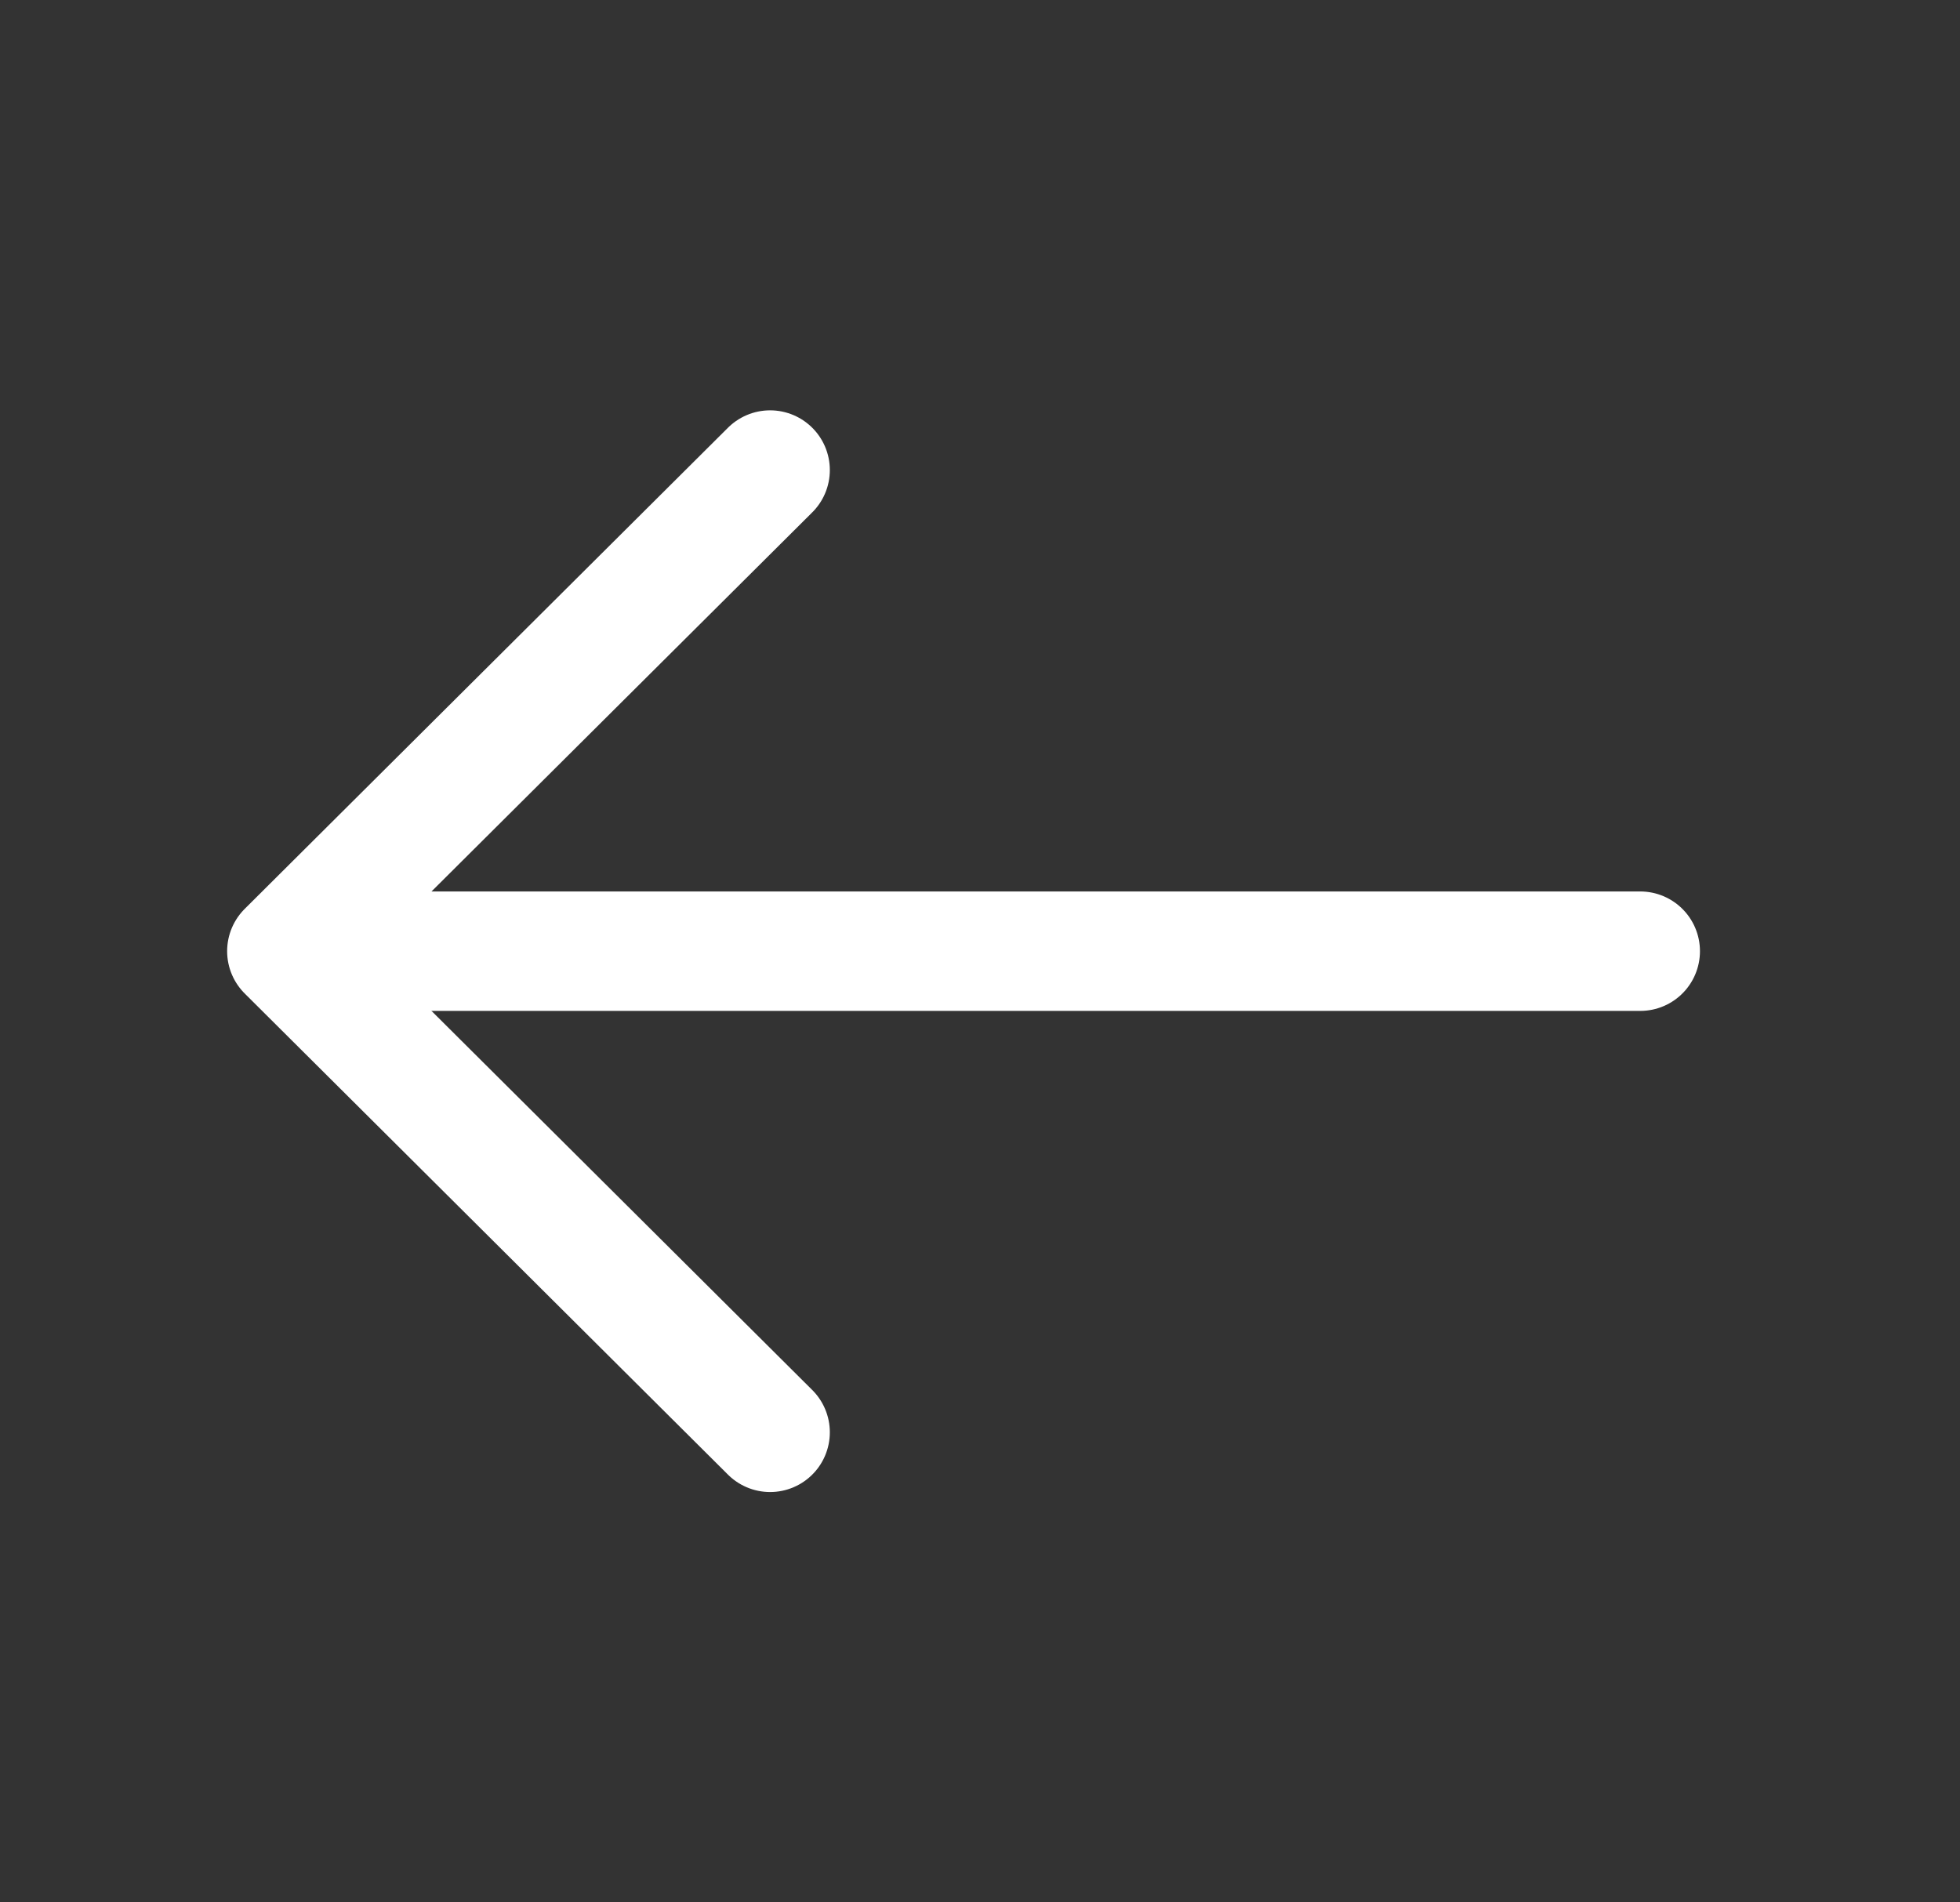 <svg width="34" height="33" viewBox="0 0 34 33" fill="none" xmlns="http://www.w3.org/2000/svg">
<rect x="0" y="0" width="34" height="33" fill="#333333" stroke="none"/>
<path d="M13.359 8.154L4.976 16.5L13.359 24.846" stroke="white" stroke-width="2.072" stroke-miterlimit="10" stroke-linecap="round" stroke-linejoin="round"/>
<path d="M28.453 16.5H5.211" stroke="white" stroke-width="2.072" stroke-miterlimit="10" stroke-linecap="round" stroke-linejoin="round"/>
</svg>
